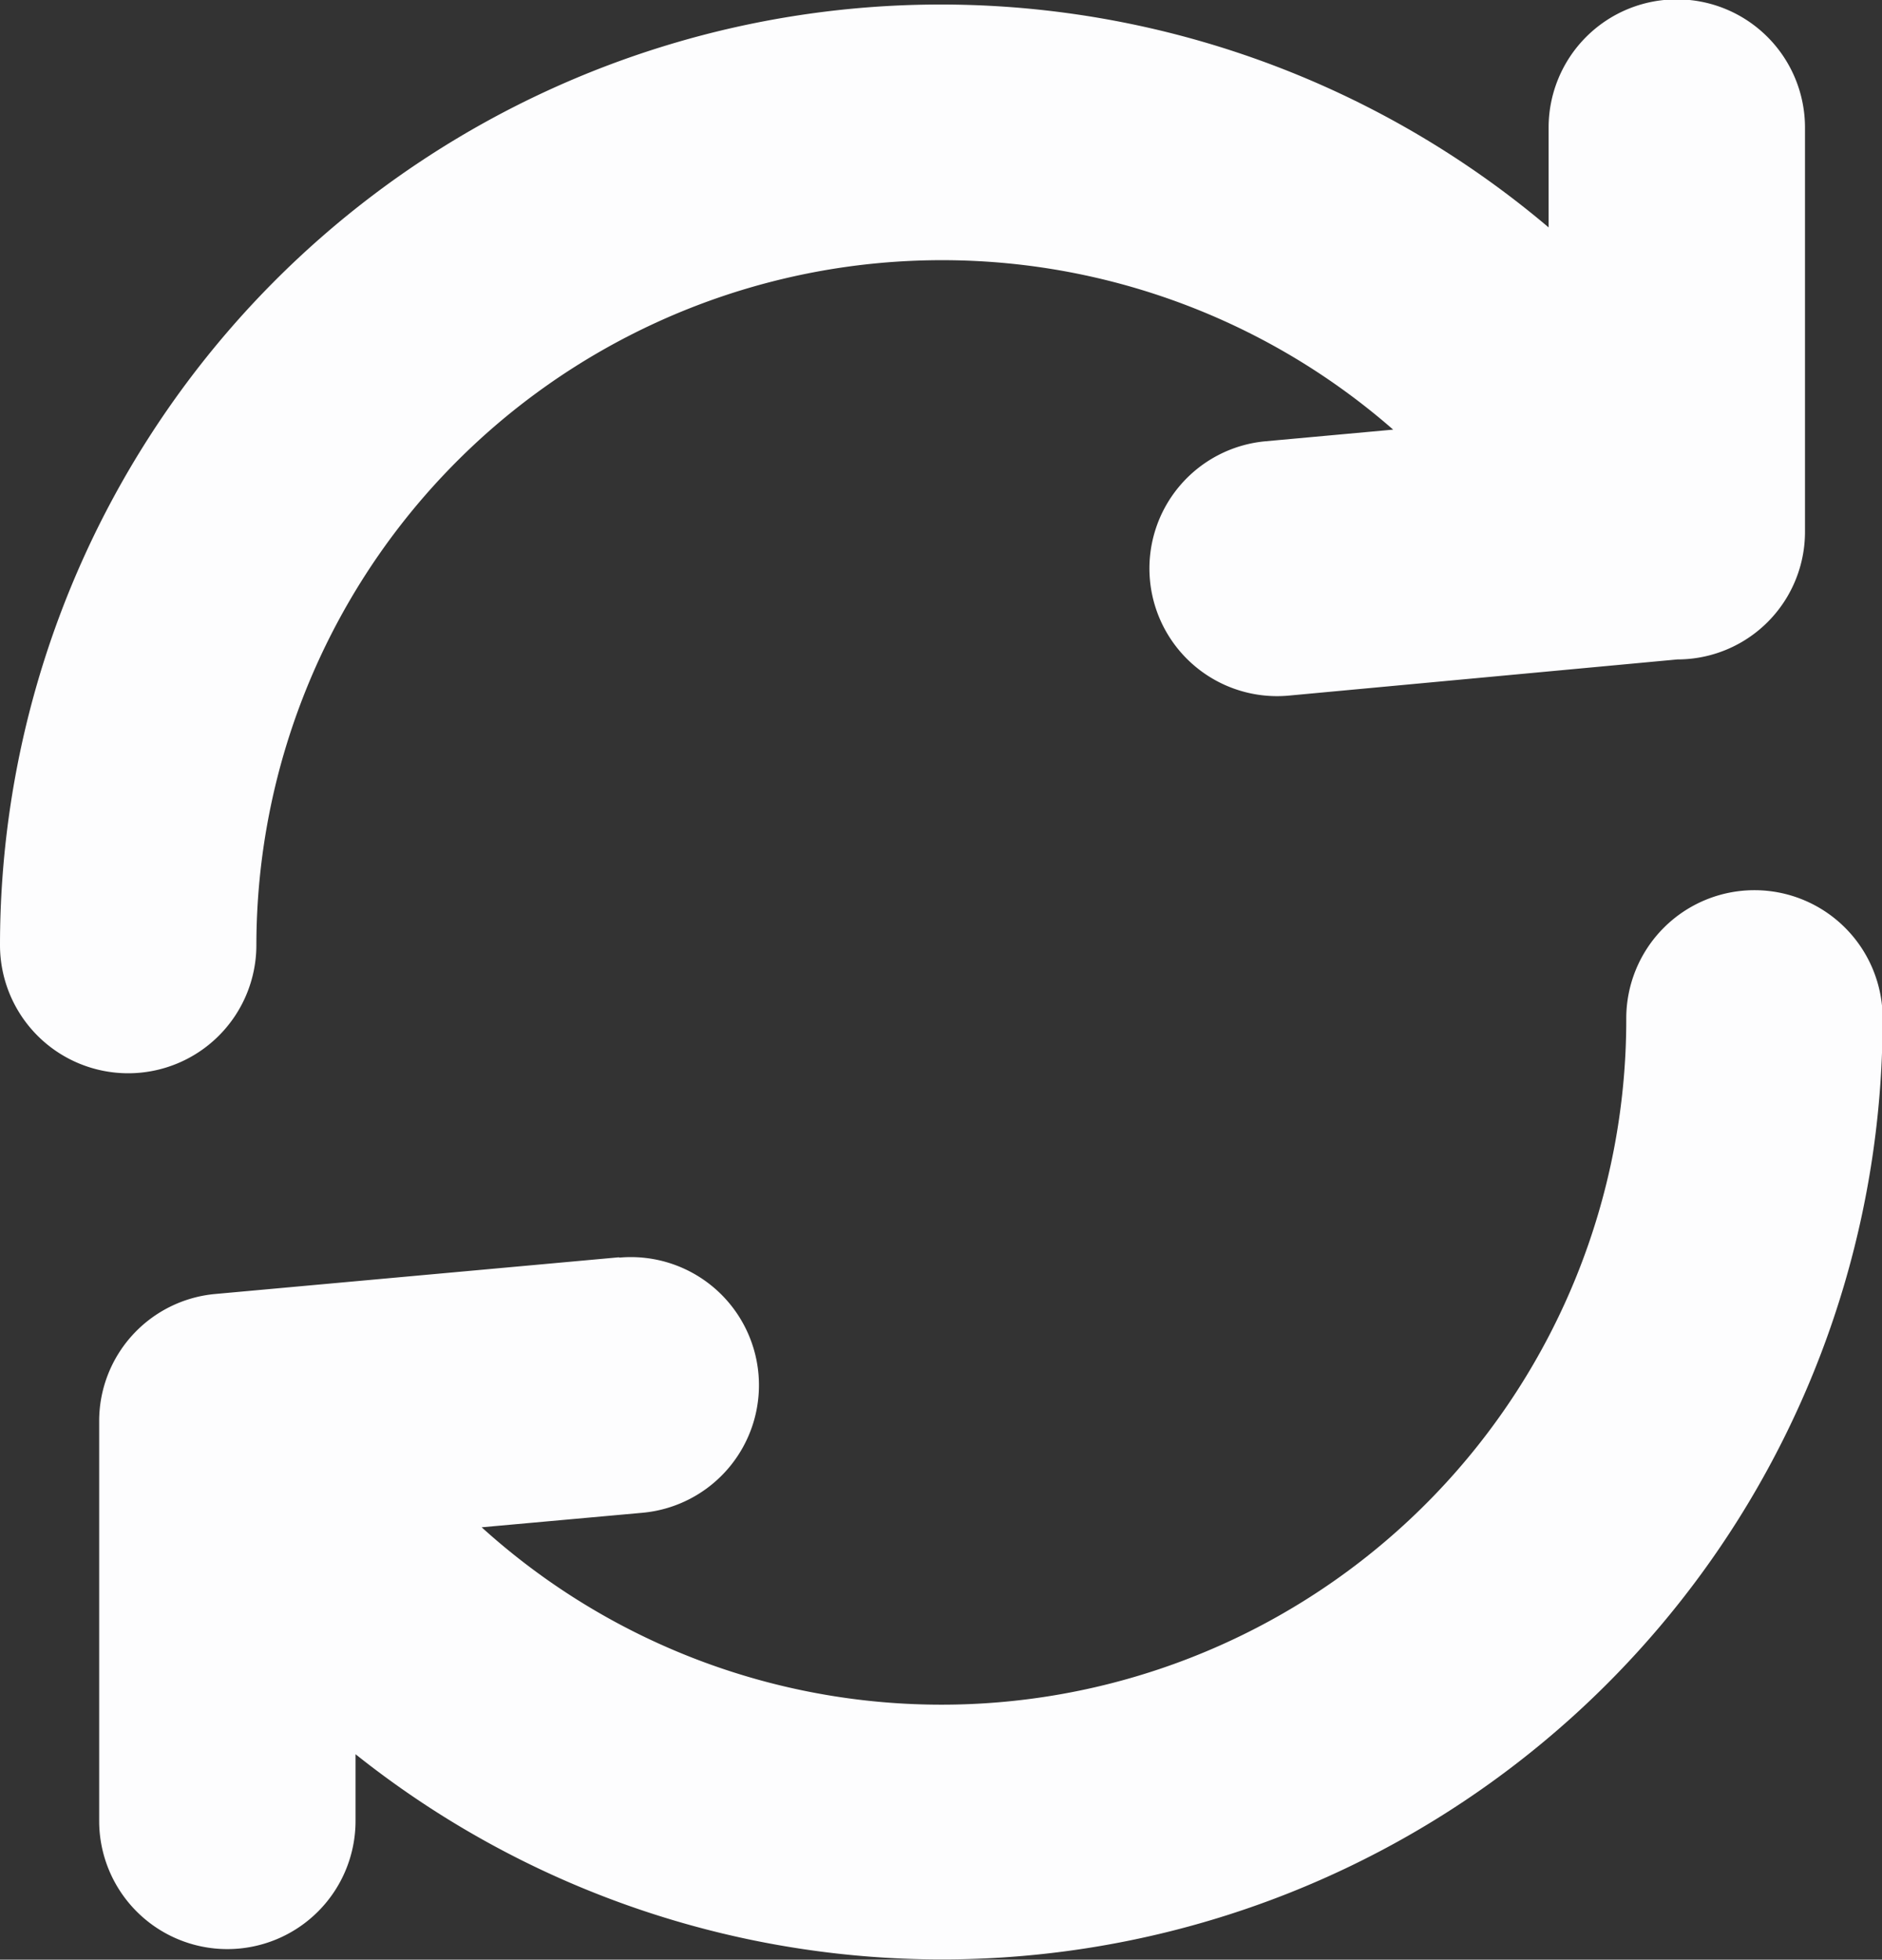 <svg id="Layer_1" data-name="Layer 1" xmlns="http://www.w3.org/2000/svg" viewBox="0 0 118.04 122.88">
  <rect x="0" y="0" width="118.04" height="122.88" fill="#333333" stroke="none"/>
  <defs>
    <linearGradient gradientUnits="userSpaceOnUse" x1="59.04" y1="-0.04" x2="59.04" y2="122.867" id="gradient-0">
      <stop offset="0" style="stop-color: rgb(0% 0% 0%)"></stop>
      <stop offset="1" style="stop-color: rgb(0% 0% 0%)"></stop>
    </linearGradient>
  </defs>
  <path d="M16.08,59.26A8,8,0,0,1,0,59.26a59,59,0,0,1,97.13-45V8a8,8,0,1,1,16.08,0V33.35a8,8,0,0,1-8,8L80.82,43.62a8,8,0,1,1-1.44-15.95l8-.73A43,43,0,0,0,16.08,59.26Zm22.77,19.6a8,8,0,0,1,1.44,16l-10.08.91A42.95,42.95,0,0,0,102,63.86a8,8,0,0,1,16.08,0A59,59,0,0,1,22.3,110v4.18a8,8,0,0,1-16.08,0V89.14h0a8,8,0,0,1,7.29-8l25.31-2.3Z" style="paint-order: fill; fill: rgb(253, 253, 254);"></path>
</svg>